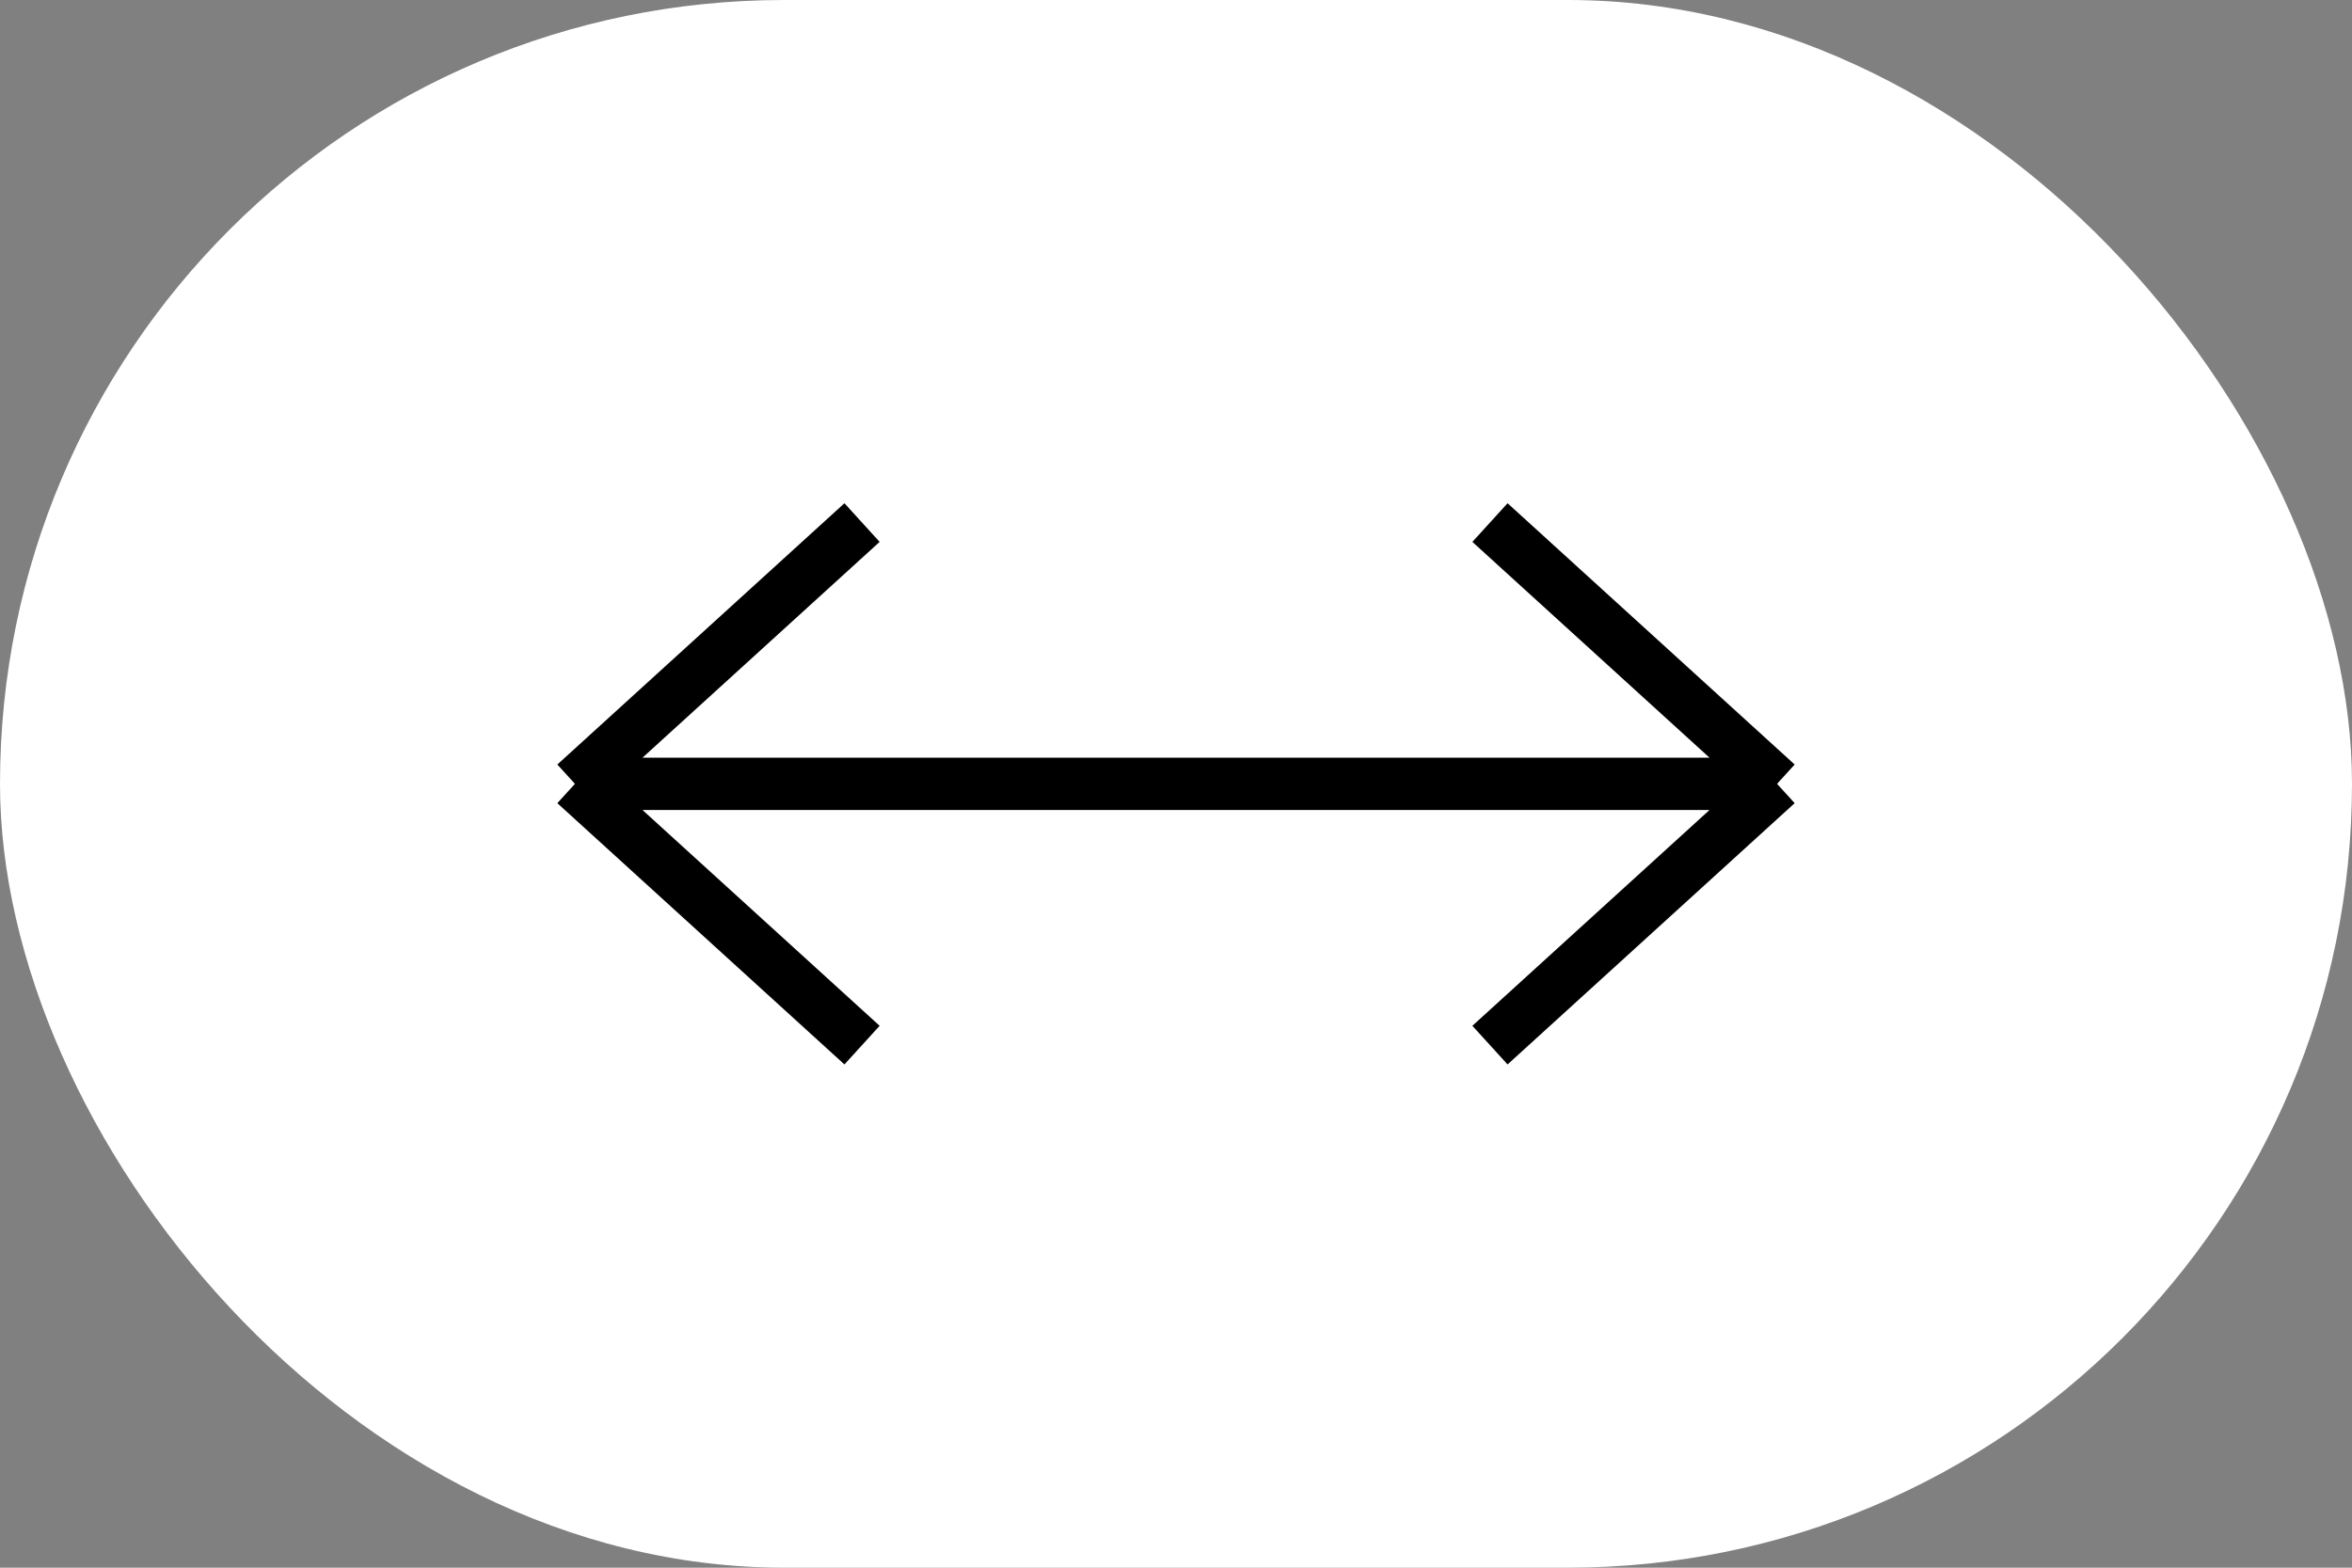 <?xml version="1.0" encoding="UTF-8"?> <svg xmlns="http://www.w3.org/2000/svg" width="45" height="30" viewBox="0 0 45 30" fill="none"><rect x="0" y="0" width="45" height="30" fill="#808080" stroke="none"/> <rect width="45" height="30" rx="15" fill="white"></rect> <path d="M16.493 20L11 15M11 15L16.493 10M11 15L34 15M34 15L28.507 10M34 15L28.507 20" stroke="black"></path> </svg> 